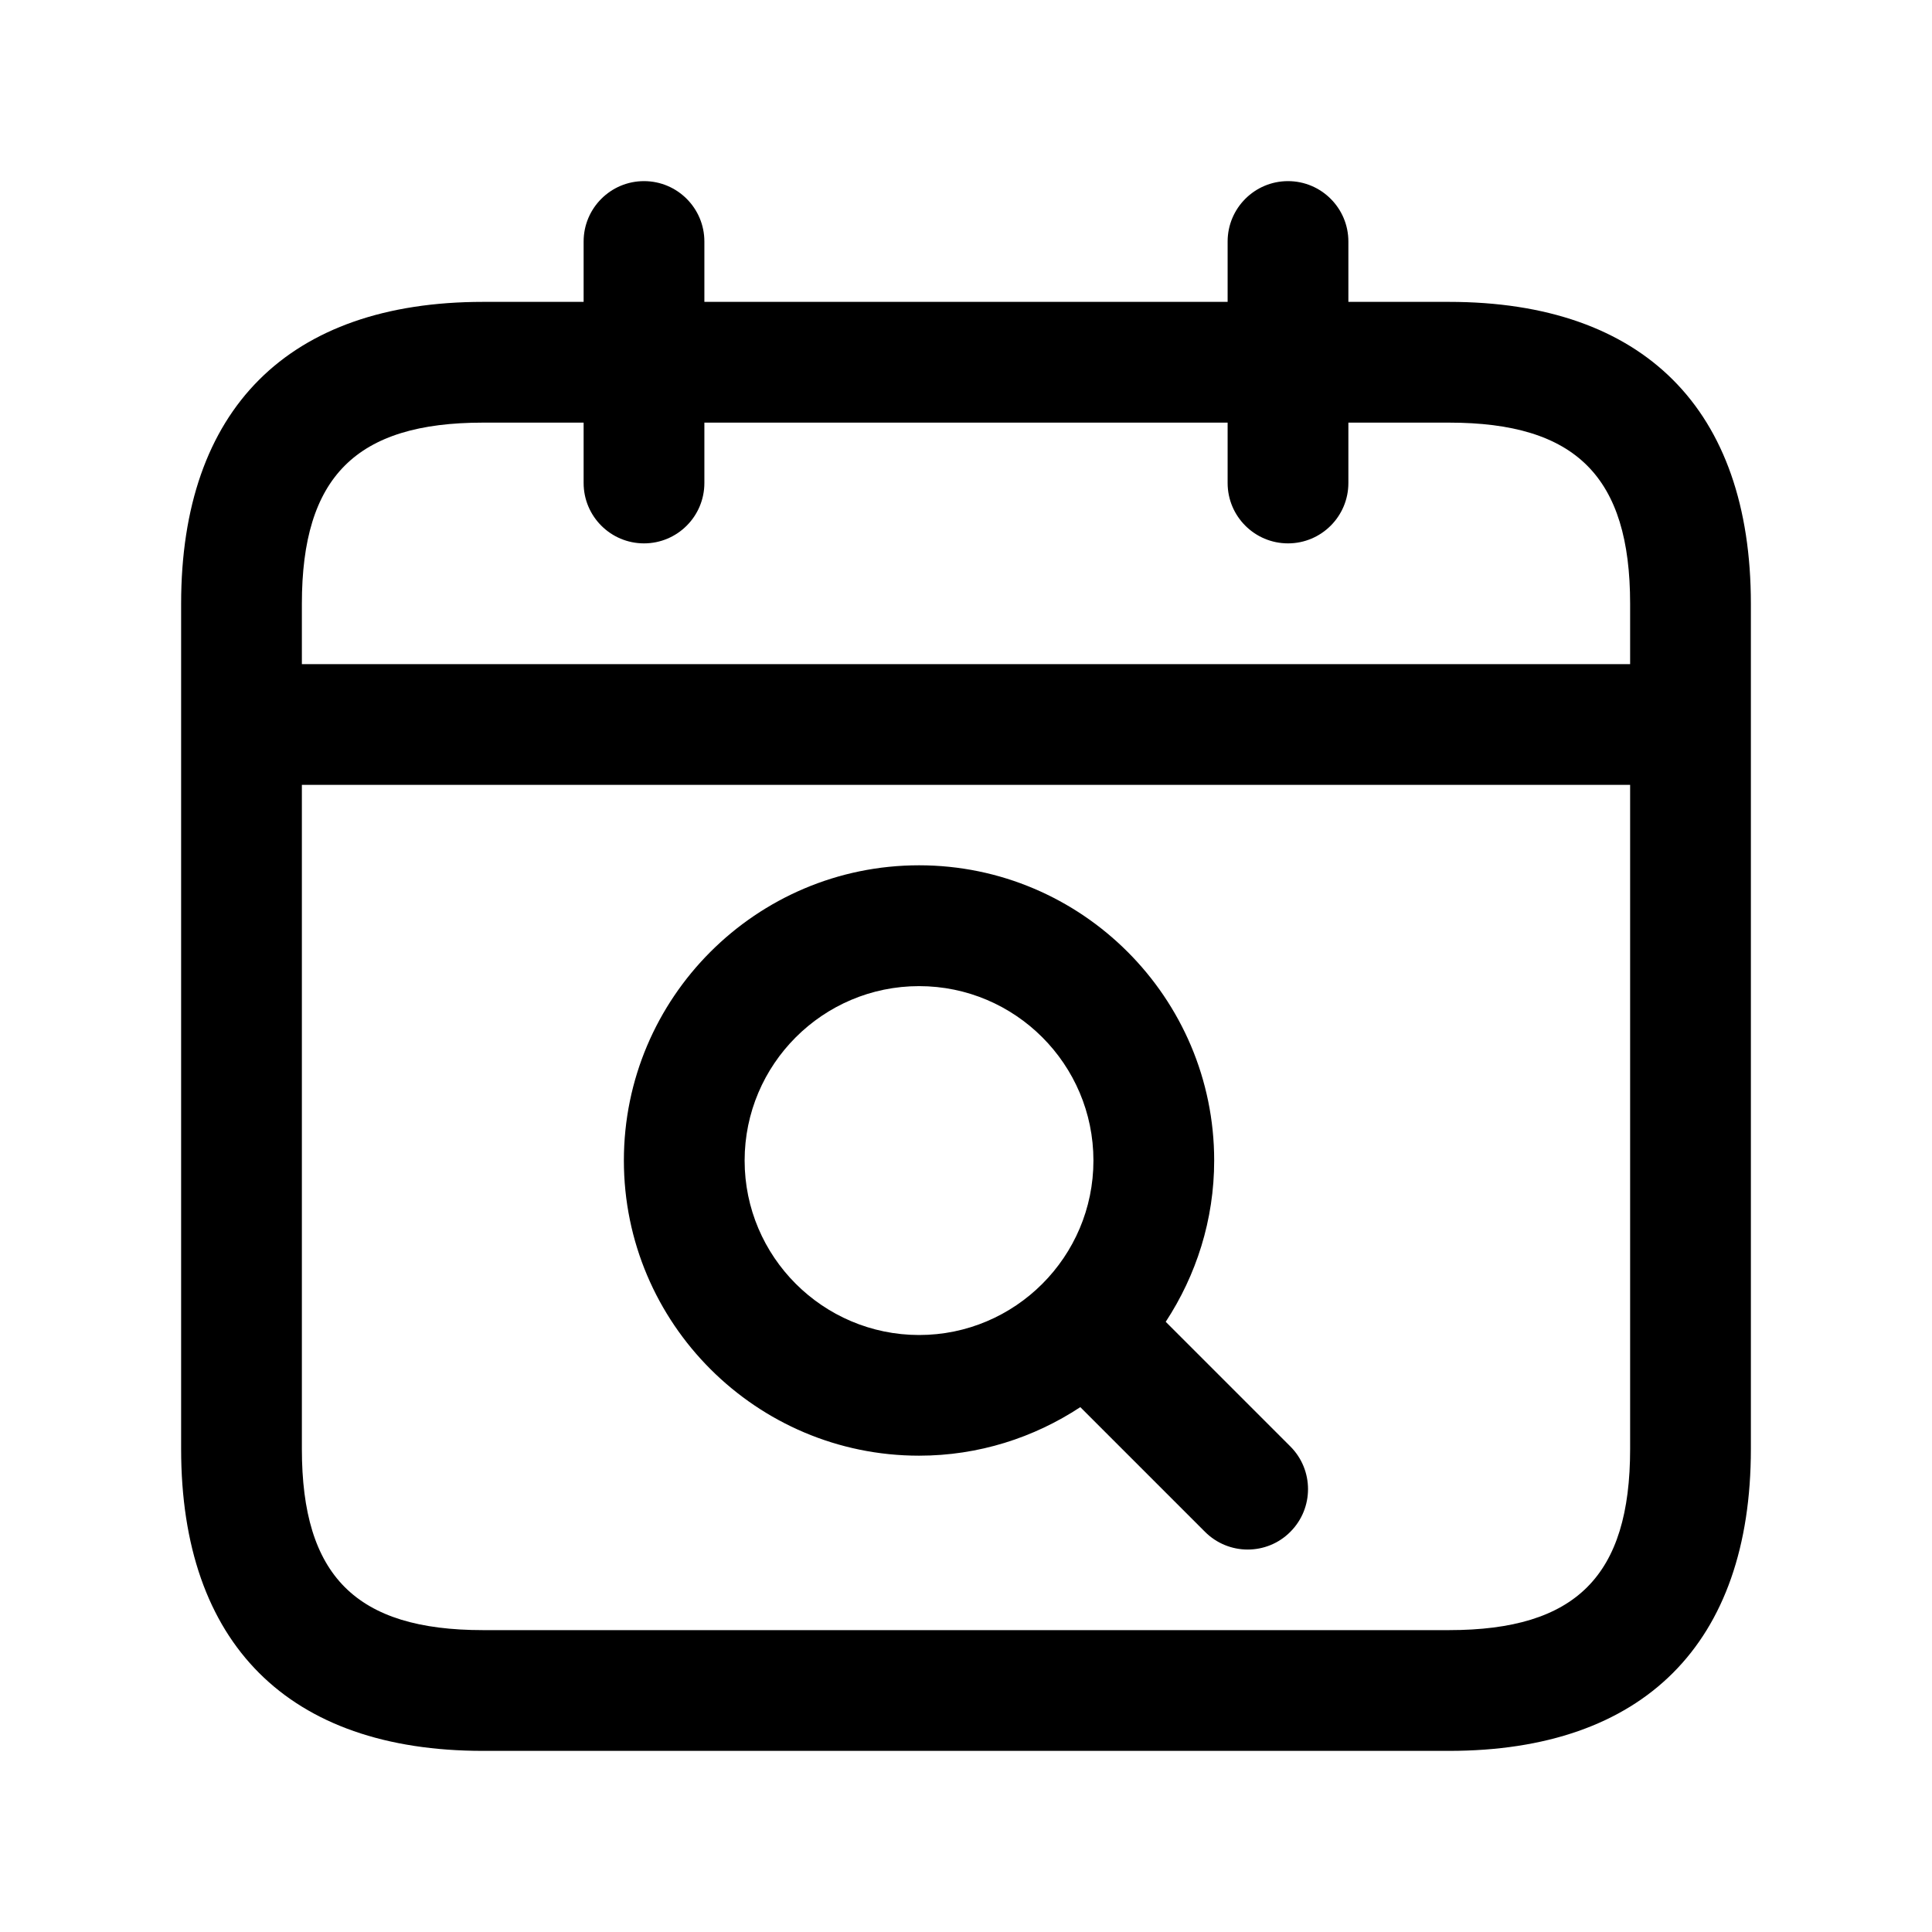 <svg width="24" height="24" viewBox="0 0 24 24" fill="none" xmlns="http://www.w3.org/2000/svg">
<path d="M18 3.75H16.75V3C16.75 2.586 16.414 2.25 16 2.25C15.586 2.25 15.25 2.586 15.25 3V3.75H8.75V3C8.75 2.586 8.414 2.25 8 2.25C7.586 2.25 7.25 2.586 7.25 3V3.75H6C3.582 3.75 2.25 5.082 2.25 7.5V18C2.25 20.418 3.582 21.75 6 21.75H18C20.418 21.75 21.75 20.418 21.75 18V7.5C21.75 5.082 20.418 3.75 18 3.75ZM6 5.25H7.25V6C7.25 6.414 7.586 6.75 8 6.75C8.414 6.75 8.75 6.414 8.75 6V5.25H15.25V6C15.25 6.414 15.586 6.75 16 6.75C16.414 6.75 16.75 6.414 16.75 6V5.25H18C19.577 5.25 20.25 5.923 20.25 7.5V8.25H3.75V7.5C3.75 5.923 4.423 5.25 6 5.25ZM18 20.25H6C4.423 20.25 3.75 19.577 3.75 18V9.75H20.25V18C20.25 19.577 19.577 20.25 18 20.25ZM14.481 16.42C14.859 15.843 15.083 15.156 15.083 14.416C15.083 12.395 13.438 10.749 11.417 10.749C9.395 10.749 7.75 12.394 7.75 14.416C7.75 16.438 9.395 18.083 11.417 18.083C12.157 18.083 12.844 17.859 13.42 17.48L14.969 19.029C15.115 19.175 15.307 19.249 15.499 19.249C15.691 19.249 15.883 19.176 16.029 19.029C16.322 18.736 16.322 18.261 16.029 17.968L14.481 16.42ZM9.25 14.417C9.25 13.222 10.222 12.25 11.417 12.25C12.611 12.25 13.583 13.222 13.583 14.417C13.583 15.612 12.611 16.584 11.417 16.584C10.222 16.583 9.25 15.611 9.25 14.417Z" fill="black"/>
</svg>

